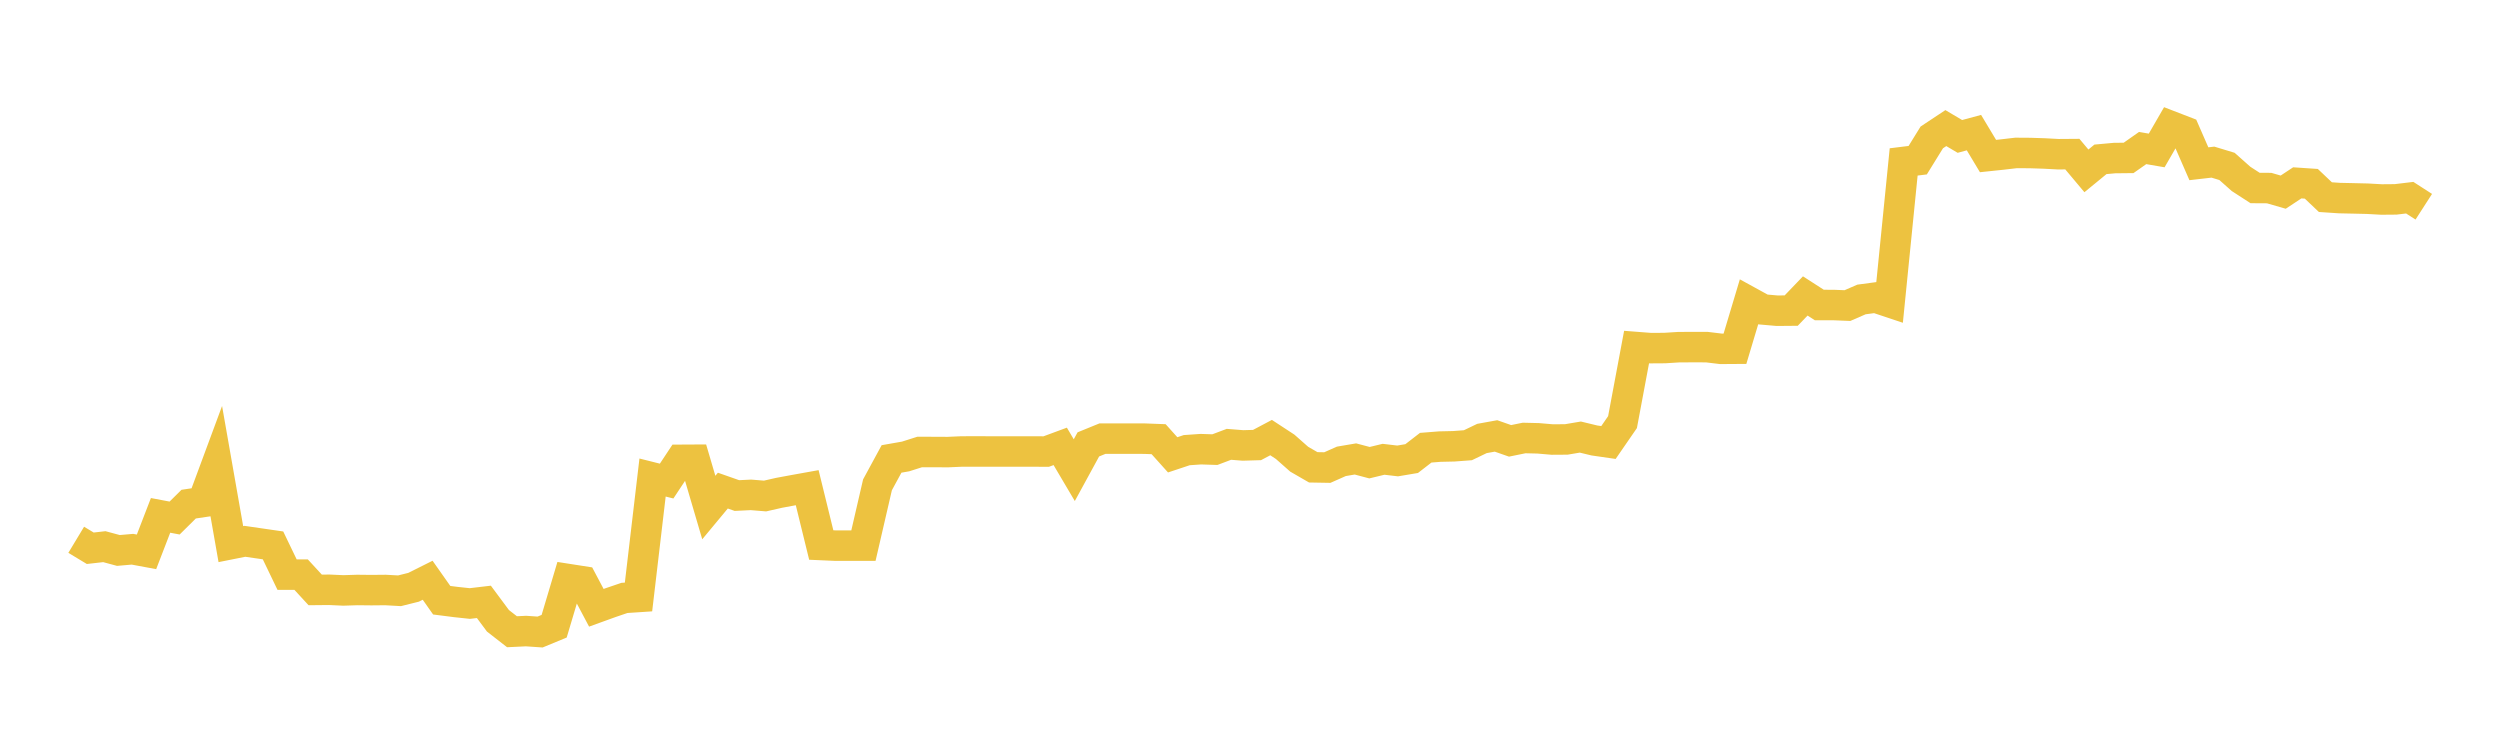 <svg width="164" height="48" xmlns="http://www.w3.org/2000/svg" xmlns:xlink="http://www.w3.org/1999/xlink"><path fill="none" stroke="rgb(237,194,64)" stroke-width="2" d="M5,35.41L5.922,35.966L6.844,35.861L7.766,36.11L8.689,36.03L9.611,36.201L10.533,33.809L11.455,33.983L12.377,33.071L13.299,32.934L14.222,30.444L15.144,35.694L16.066,35.51L16.988,35.644L17.91,35.778L18.832,37.695L19.754,37.696L20.677,38.699L21.599,38.69L22.521,38.732L23.443,38.703L24.365,38.713L25.287,38.704L26.21,38.755L27.132,38.525L28.054,38.064L28.976,39.374L29.898,39.492L30.82,39.591L31.743,39.482L32.665,40.724L33.587,41.442L34.509,41.398L35.431,41.461L36.353,41.08L37.275,37.987L38.198,38.131L39.12,39.871L40.042,39.537L40.964,39.223L41.886,39.162L42.808,31.326L43.731,31.558L44.653,30.164L45.575,30.159L46.497,33.294L47.419,32.184L48.341,32.508L49.263,32.463L50.186,32.539L51.108,32.329L52.03,32.158L52.952,31.992L53.874,35.753L54.796,35.793L55.719,35.793L56.641,35.794L57.563,31.805L58.485,30.106L59.407,29.944L60.329,29.651L61.251,29.652L62.174,29.657L63.096,29.617L64.018,29.616L64.94,29.617L65.862,29.617L66.784,29.617L67.707,29.617L68.629,29.623L69.551,29.282L70.473,30.843L71.395,29.152L72.317,28.776L73.24,28.775L74.162,28.775L75.084,28.776L76.006,28.811L76.928,29.837L77.85,29.53L78.772,29.466L79.695,29.496L80.617,29.148L81.539,29.221L82.461,29.194L83.383,28.706L84.305,29.309L85.228,30.124L86.15,30.656L87.072,30.672L87.994,30.264L88.916,30.107L89.838,30.352L90.76,30.129L91.683,30.238L92.605,30.083L93.527,29.37L94.449,29.297L95.371,29.276L96.293,29.207L97.216,28.764L98.138,28.597L99.06,28.92L99.982,28.732L100.904,28.754L101.826,28.833L102.749,28.827L103.671,28.672L104.593,28.895L105.515,29.028L106.437,27.69L107.359,22.767L108.281,22.838L109.204,22.832L110.126,22.774L111.048,22.77L111.97,22.772L112.892,22.883L113.814,22.877L114.737,19.796L115.659,20.302L116.581,20.383L117.503,20.375L118.425,19.414L119.347,20.008L120.269,20.009L121.192,20.046L122.114,19.645L123.036,19.521L123.958,19.829L124.88,10.622L125.802,10.508L126.725,9.014L127.647,8.403L128.569,8.949L129.491,8.7L130.413,10.236L131.335,10.139L132.257,10.032L133.18,10.038L134.102,10.068L135.024,10.117L135.946,10.11L136.868,11.209L137.79,10.453L138.713,10.369L139.635,10.359L140.557,9.711L141.479,9.87L142.401,8.273L143.323,8.629L144.246,10.742L145.168,10.636L146.09,10.916L147.012,11.735L147.934,12.332L148.856,12.338L149.778,12.605L150.701,11.995L151.623,12.057L152.545,12.932L153.467,12.994L154.389,13.014L155.311,13.036L156.234,13.087L157.156,13.079L158.078,12.968L159,13.562"></path></svg>